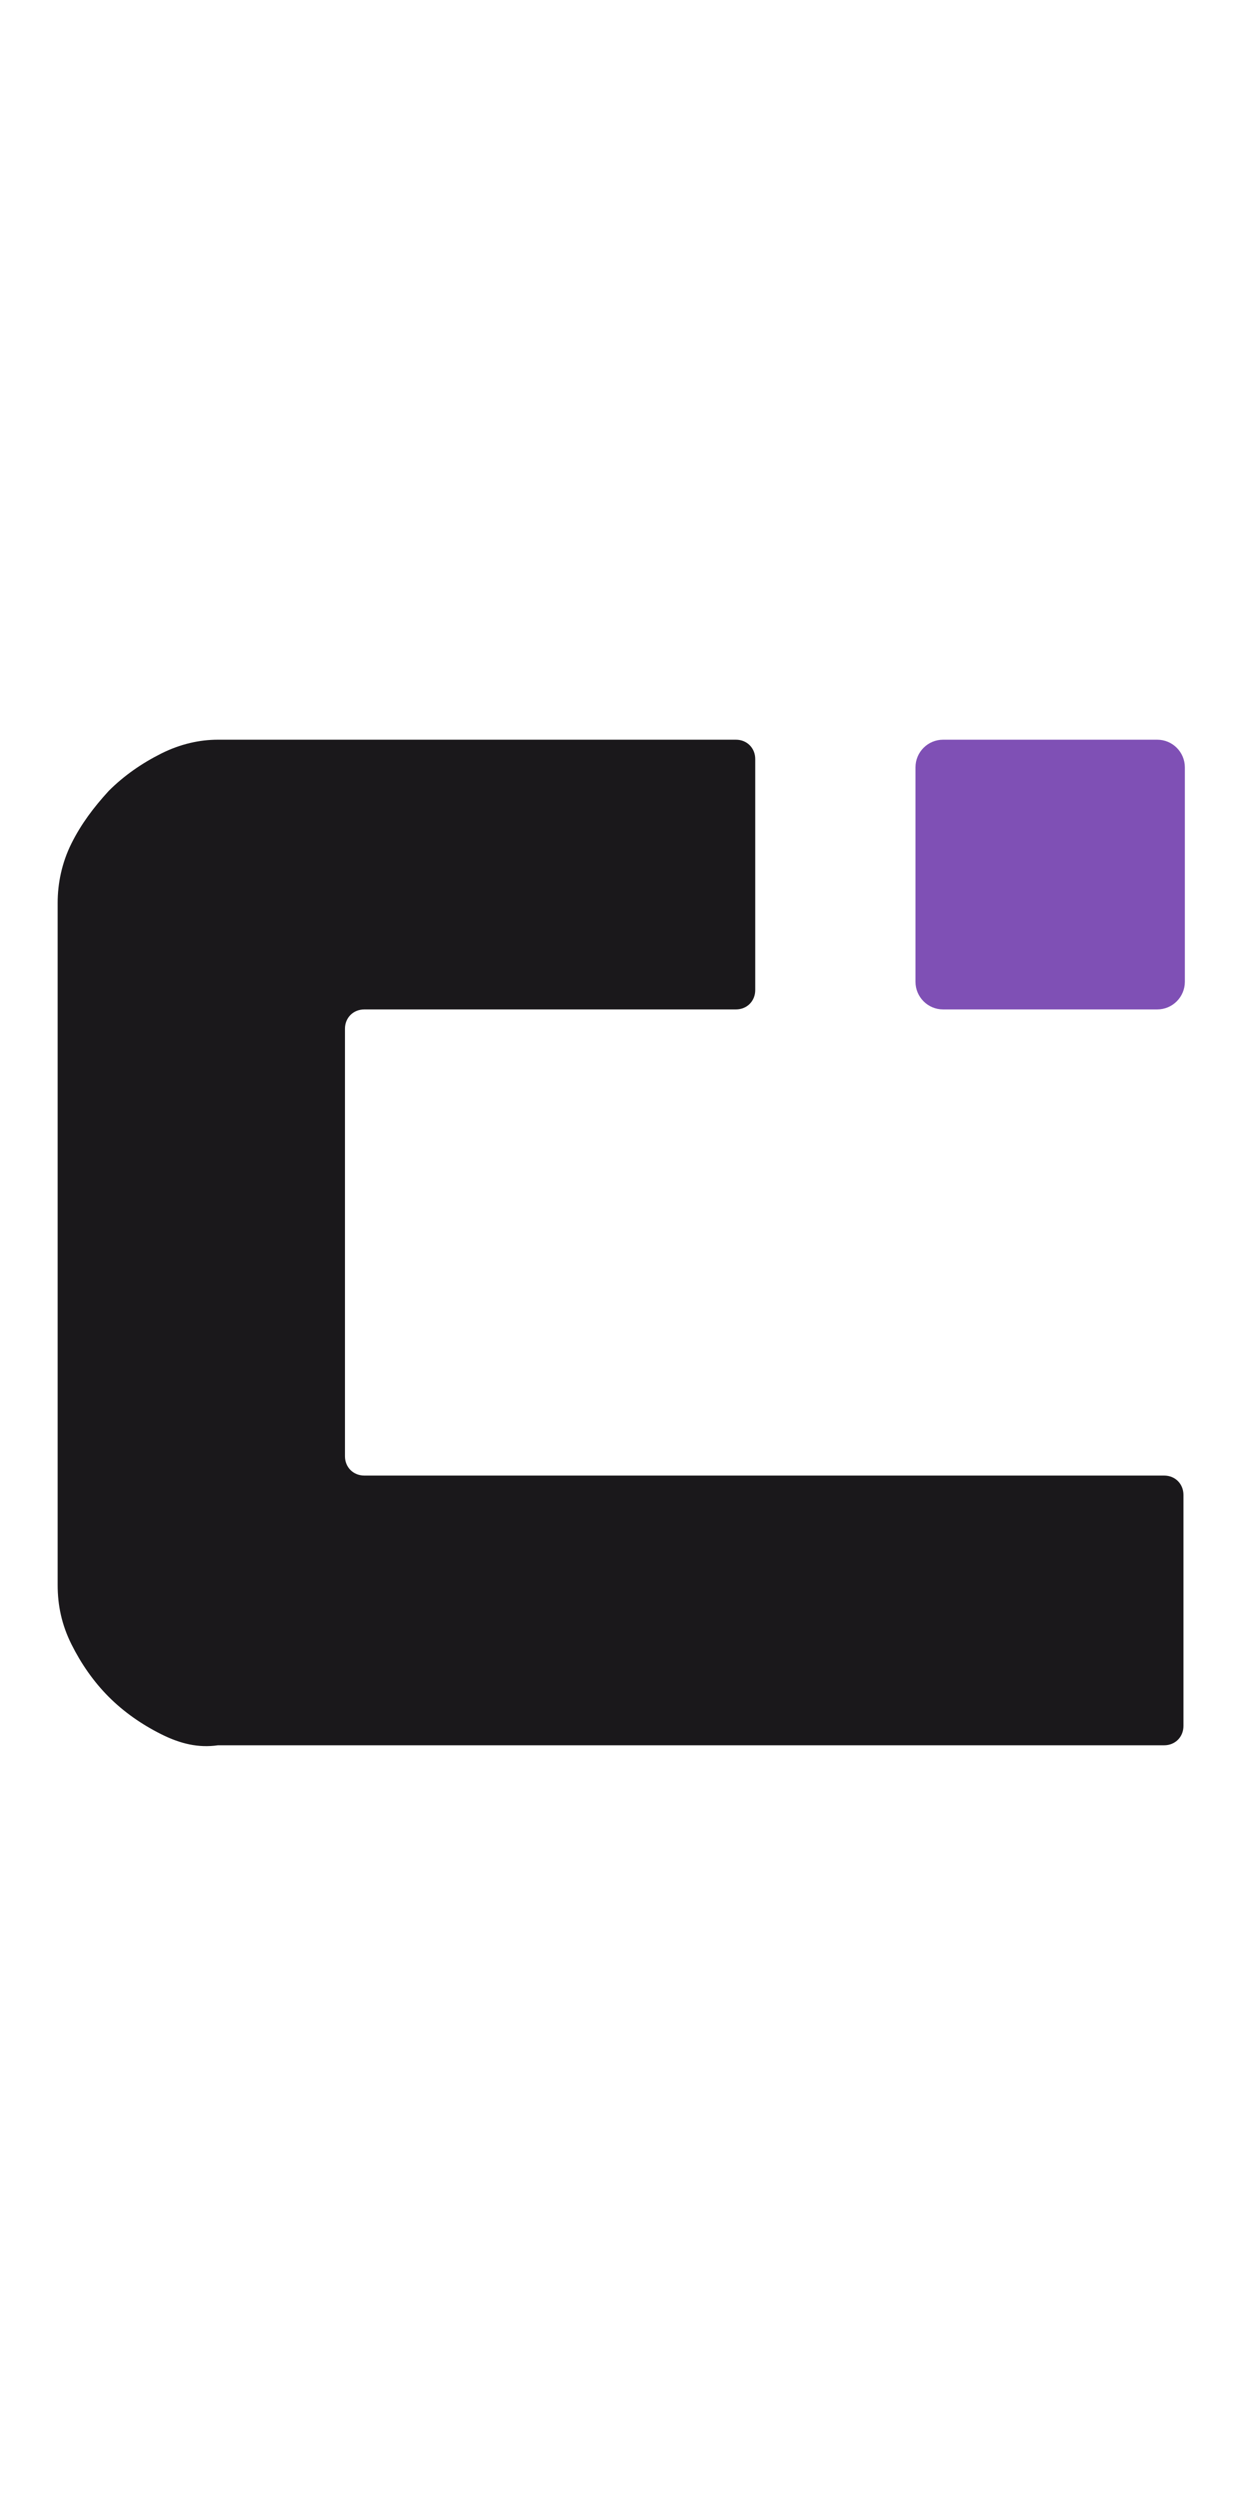 <?xml version="1.0" encoding="UTF-8"?> <svg xmlns="http://www.w3.org/2000/svg" width="75" height="150" viewBox="0 0 75 150" fill="none"><g clip-path="url(#clip0_456_15183)"><path d="M9.675 104.054C8.515 103.473 7.437 102.726 6.526 101.813C5.614 100.9 4.868 99.821 4.288 98.659C3.708 97.498 3.459 96.336 3.459 95.091V54.175C3.459 53.013 3.708 51.768 4.288 50.606C4.868 49.444 5.614 48.449 6.526 47.453C7.437 46.54 8.515 45.793 9.675 45.212C10.835 44.631 11.996 44.382 13.073 44.382L44.154 44.382C44.817 44.382 45.314 44.88 45.314 45.544V59.404C45.314 60.068 44.817 60.566 44.154 60.566L21.859 60.566C21.196 60.566 20.698 61.063 20.698 61.727V87.372C20.698 88.036 21.196 88.534 21.859 88.534H69.847C70.51 88.534 71.007 89.032 71.007 89.696V103.556C71.007 104.22 70.51 104.718 69.847 104.718H13.073C11.913 104.884 10.835 104.635 9.675 104.054Z" fill="#1A181B"></path><path d="M54.929 46.042C54.929 45.125 55.671 44.382 56.586 44.382H69.433C70.348 44.382 71.091 45.125 71.091 46.042V58.906C71.091 59.822 70.348 60.566 69.433 60.566H56.586C55.671 60.566 54.929 59.822 54.929 58.906V46.042Z" fill="#7F50B5"></path></g><defs><clipPath id="clip0_456_15183"><rect width="75" height="150" fill="white"></rect></clipPath></defs></svg> 